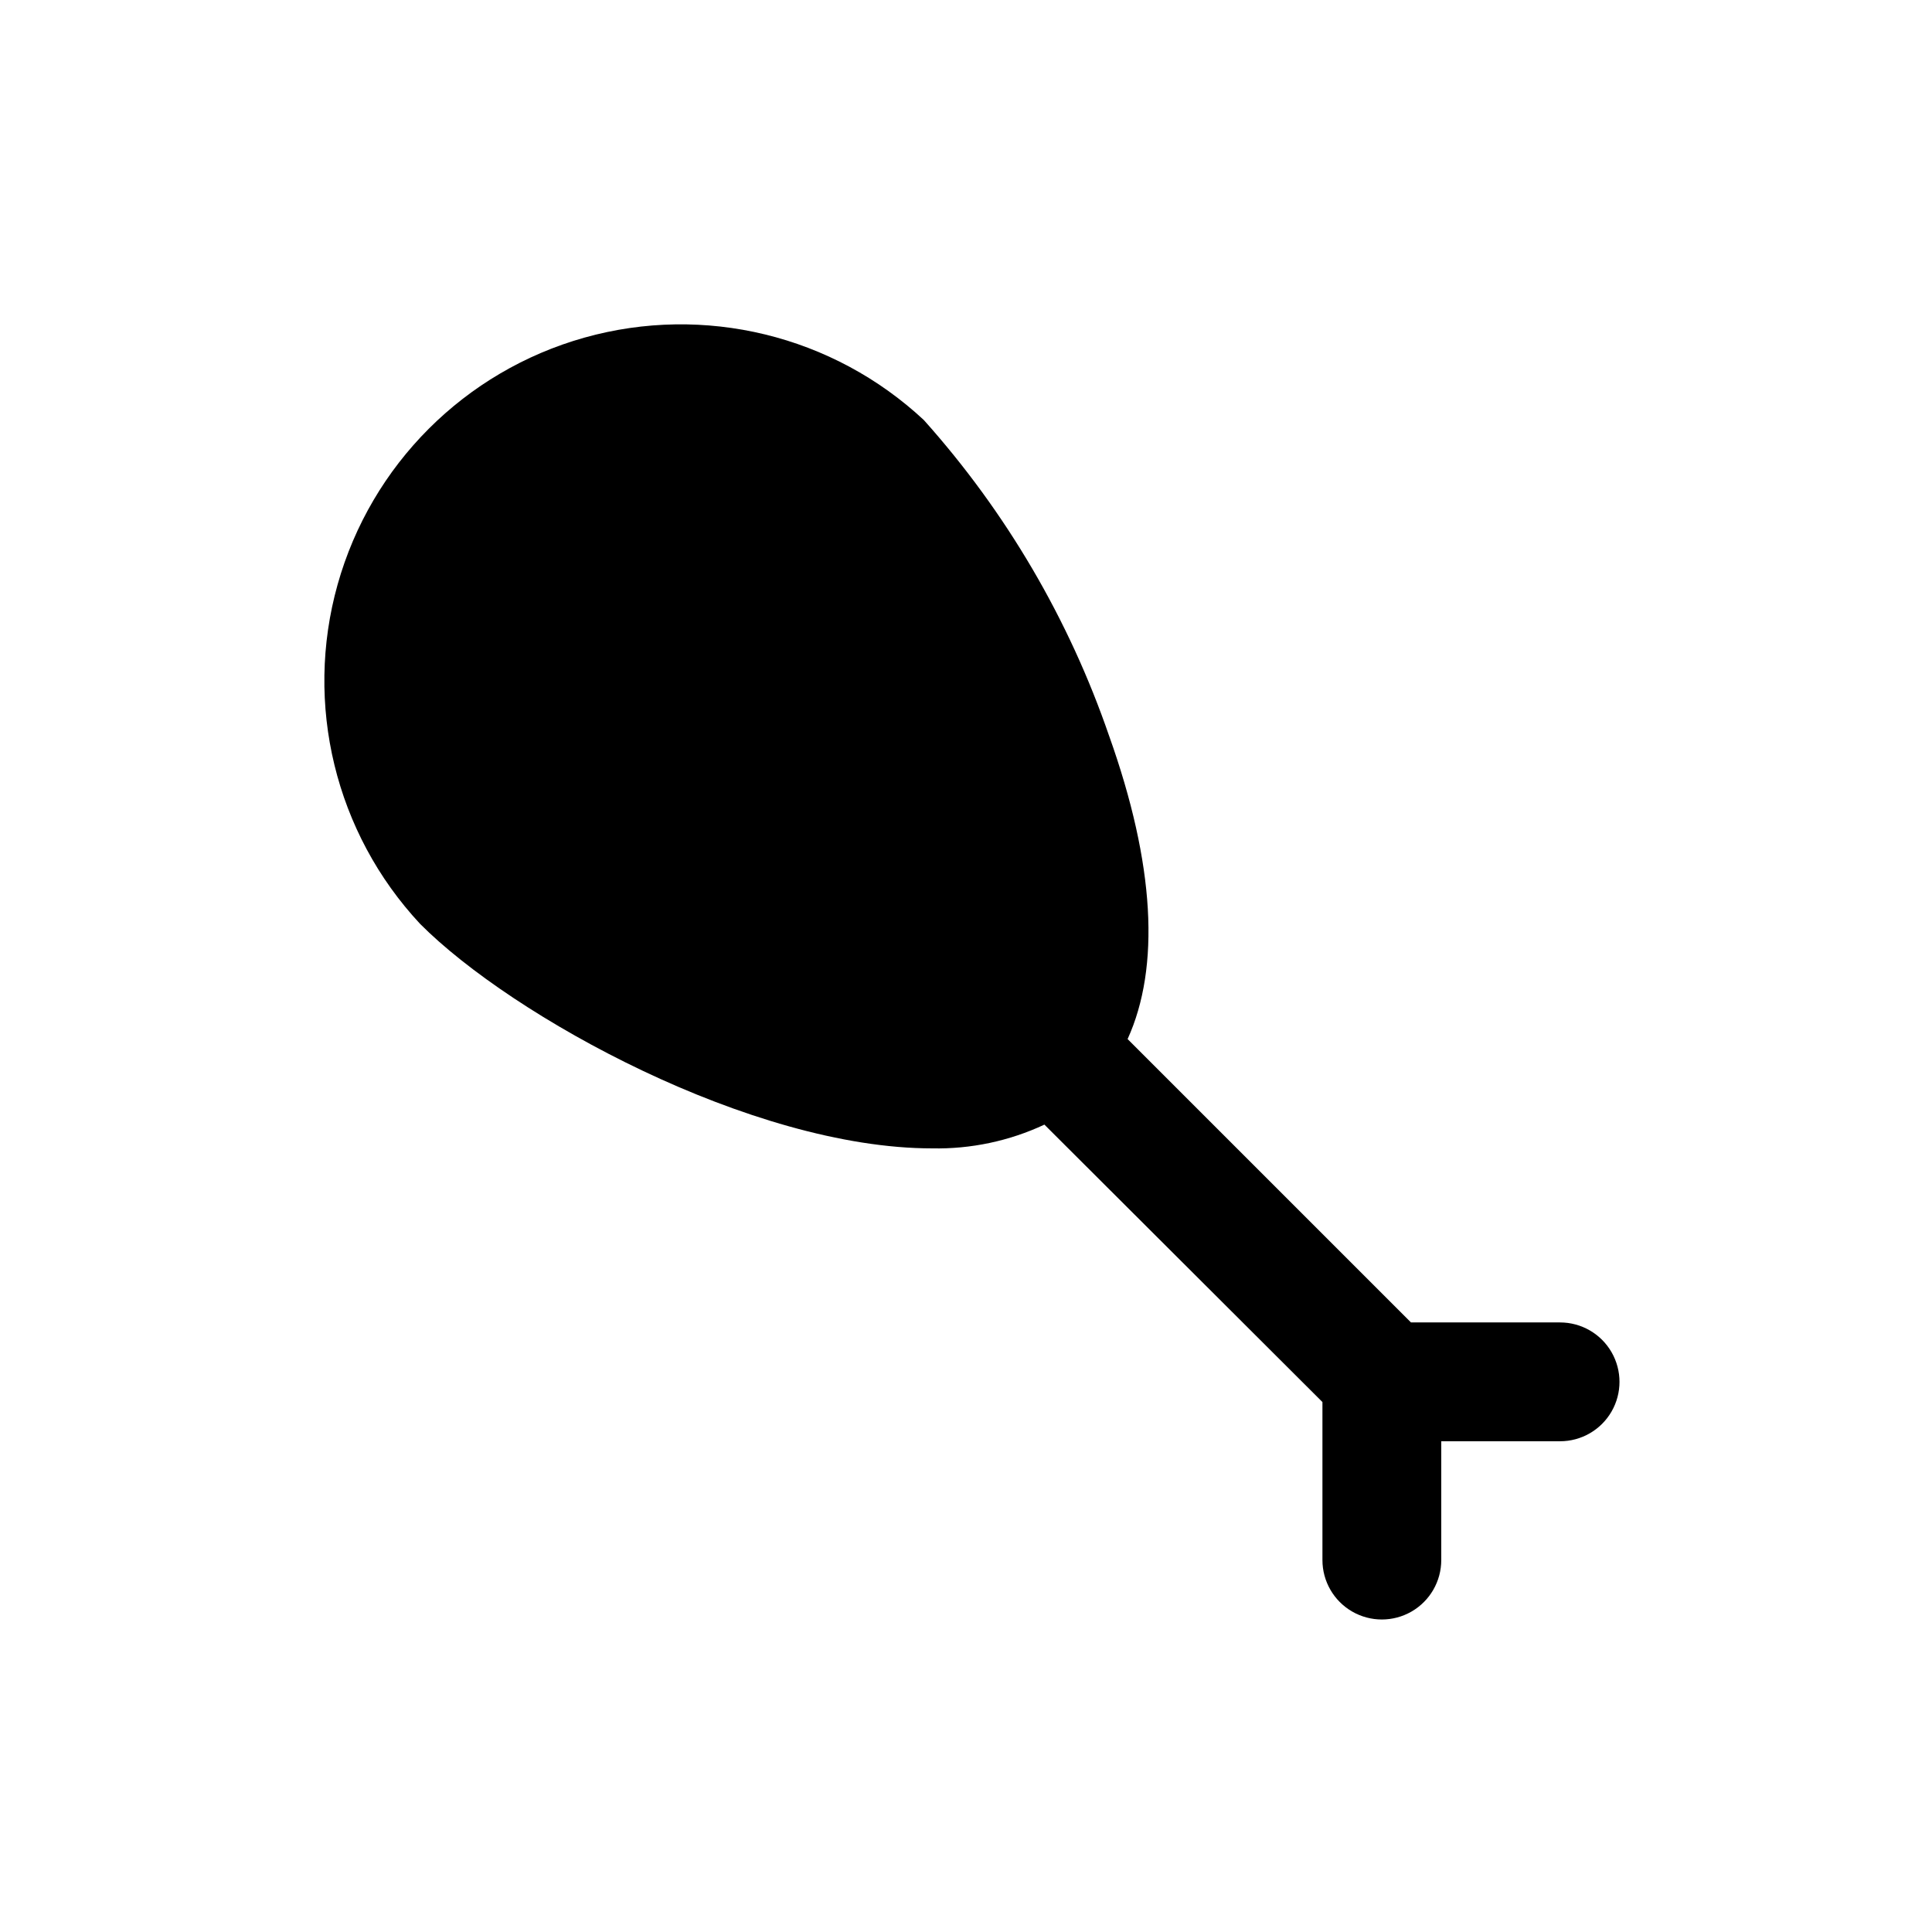 <?xml version="1.0" encoding="UTF-8"?>
<!-- Uploaded to: ICON Repo, www.iconrepo.com, Generator: ICON Repo Mixer Tools -->
<svg fill="#000000" width="800px" height="800px" version="1.1" viewBox="144 144 512 512" xmlns="http://www.w3.org/2000/svg">
 <path d="m557.44 494.46h-39.516l-75.098-75.098c8.66-19.051 7.242-46.289-4.879-80.293h-0.004c-10.621-30.918-27.324-59.398-49.121-83.758-24.109-22.469-58.188-30.746-89.918-21.844-31.73 8.906-56.527 33.703-65.434 65.434-8.902 31.73-0.625 65.809 21.844 89.918 24.402 24.562 87.852 59.512 135.71 59.512h-0.004c10.27 0.207 20.453-1.945 29.758-6.297l73.68 73.523v41.879c0 5.625 3.004 10.824 7.875 13.637 4.871 2.812 10.871 2.812 15.742 0s7.871-8.012 7.871-13.637v-31.488h31.488c5.625 0 10.824-3 13.637-7.871s2.812-10.871 0-15.742c-2.812-4.871-8.012-7.875-13.637-7.875z"/>
</svg>